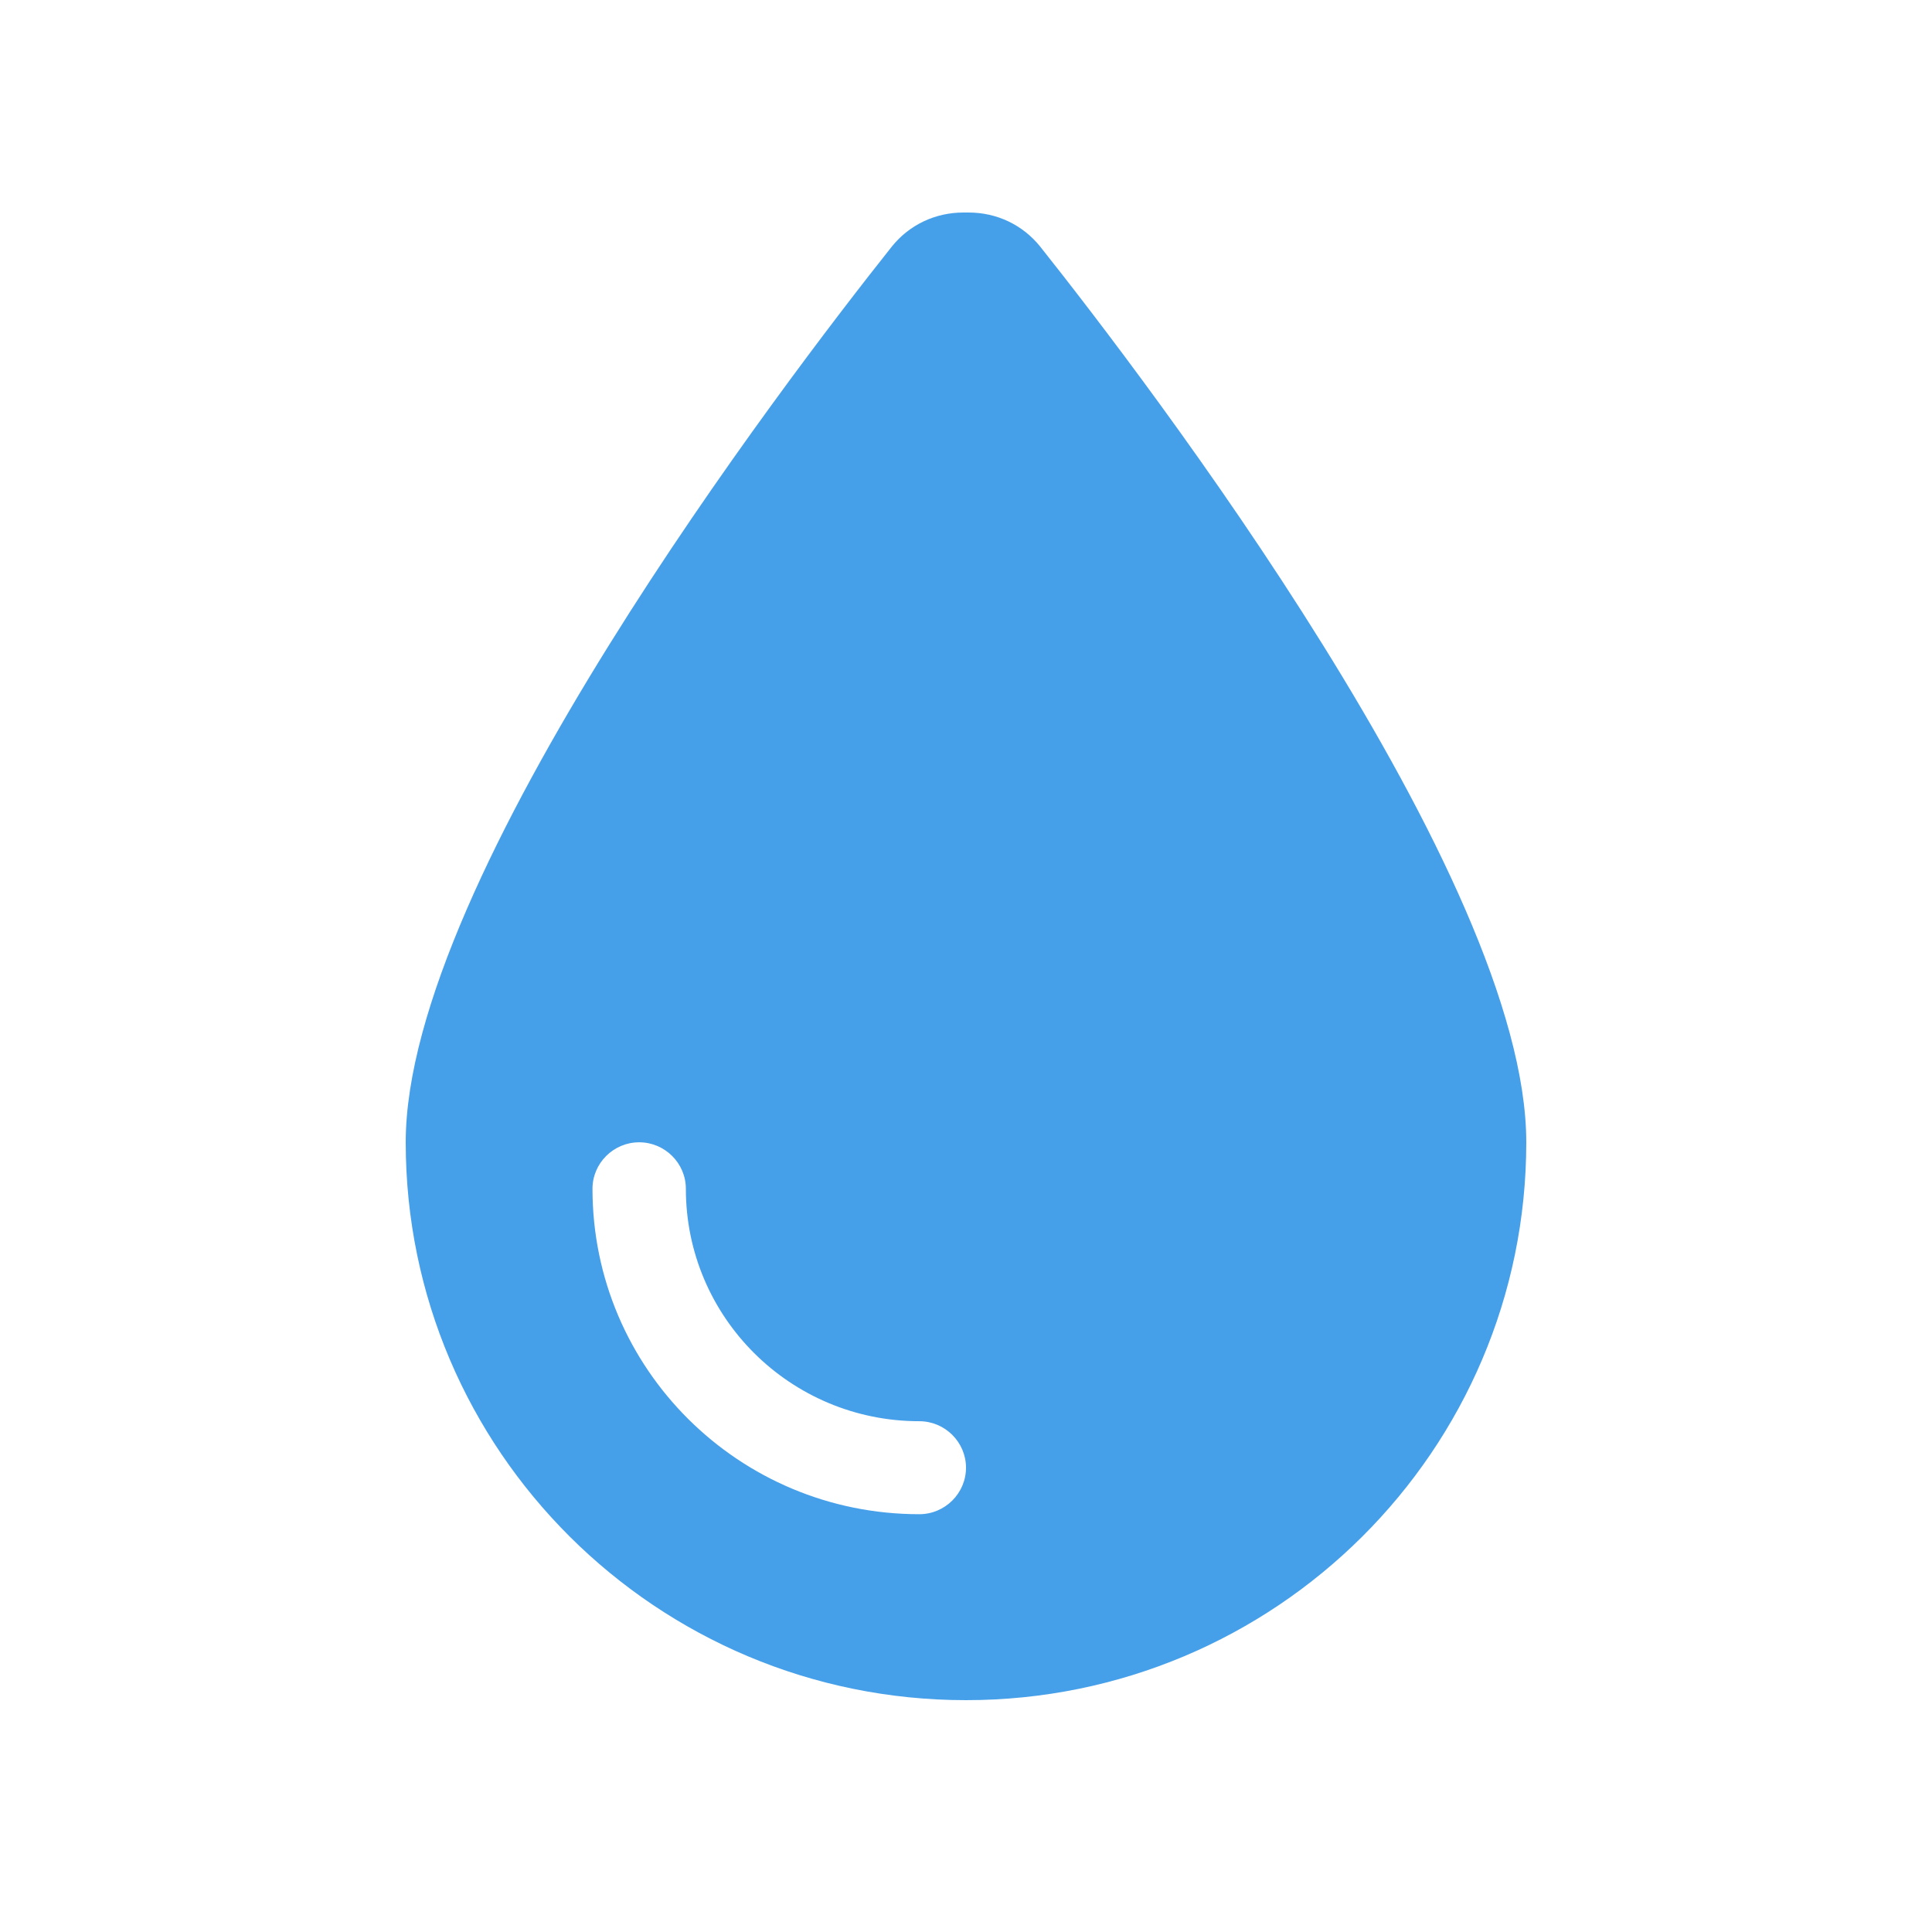 <svg width="100" height="100" viewBox="0 0 100 100" fill="none" xmlns="http://www.w3.org/2000/svg">
<g clip-path="url(#clip0_65_557)">
<path d="M50 88C33.99 88 21 75.066 21 59.125C21 45.409 40.666 19.677 46.163 12.76C47.07 11.632 48.414 11 49.864 11H50.136C51.586 11 52.93 11.632 53.837 12.76C59.334 19.677 79 45.409 79 59.125C79 75.066 66.01 88 50 88ZM35.5 61.531C35.5 60.208 34.413 59.125 33.083 59.125C31.754 59.125 30.667 60.208 30.667 61.531C30.667 70.84 38.234 78.375 47.583 78.375C48.913 78.375 50 77.292 50 75.969C50 74.645 48.913 73.562 47.583 73.562C40.907 73.562 35.5 68.178 35.5 61.531Z" fill="#46A0E9"/>
</g>
<defs>
<clipPath id="clip0_65_557">
<rect width="58" height="77" fill="white" transform="translate(21 11)"/>
</clipPath>
</defs>
</svg>
